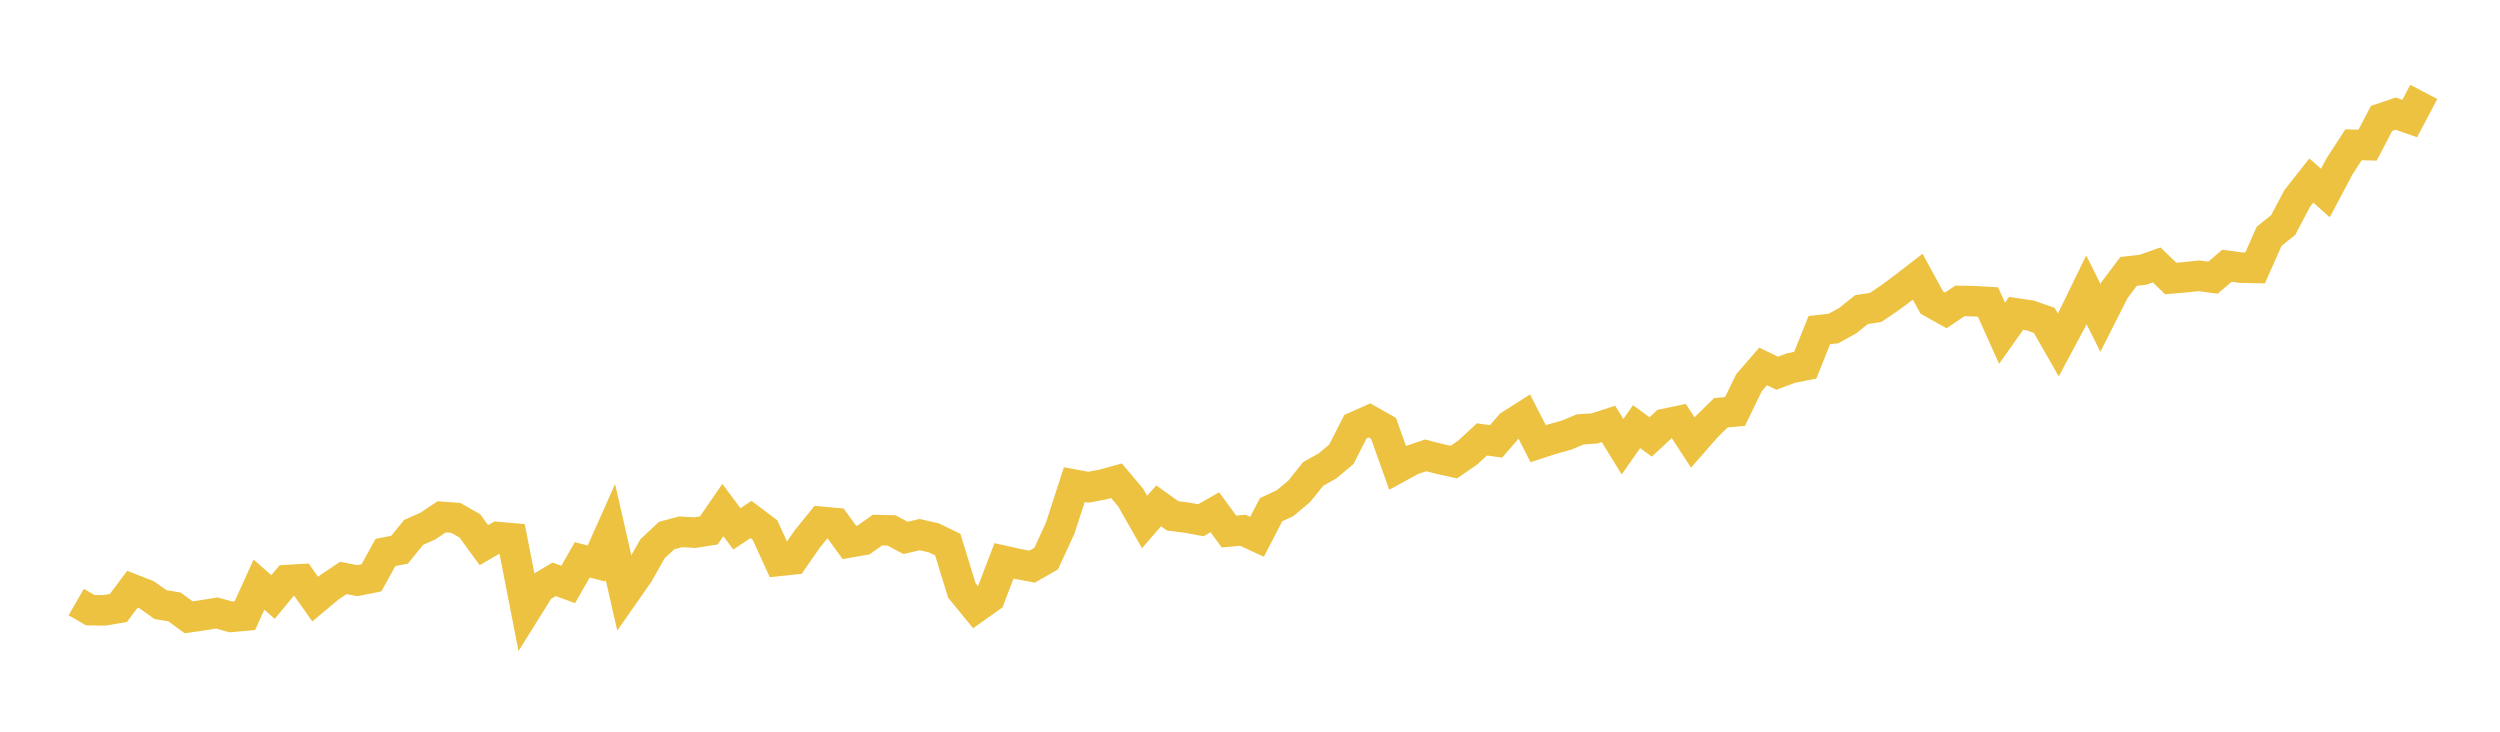 <svg width="164" height="48" xmlns="http://www.w3.org/2000/svg" xmlns:xlink="http://www.w3.org/1999/xlink"><path fill="none" stroke="rgb(237,194,64)" stroke-width="2" d="M5,39.496L5.922,40.028L6.844,40.04L7.766,39.882L8.689,38.653L9.611,39.014L10.533,39.661L11.455,39.819L12.377,40.495L13.299,40.361L14.222,40.213L15.144,40.469L16.066,40.387L16.988,38.349L17.91,39.163L18.832,38.051L19.754,37.998L20.677,39.301L21.599,38.53L22.521,37.913L23.443,38.091L24.365,37.908L25.287,36.24L26.21,36.062L27.132,34.927L28.054,34.516L28.976,33.904L29.898,33.972L30.82,34.494L31.743,35.76L32.665,35.23L33.587,35.312L34.509,40.029L35.431,38.553L36.353,38.004L37.275,38.339L38.198,36.724L39.12,36.964L40.042,34.898L40.964,38.945L41.886,37.625L42.808,35.996L43.731,35.131L44.653,34.886L45.575,34.941L46.497,34.798L47.419,33.458L48.341,34.691L49.263,34.079L50.186,34.775L51.108,36.795L52.03,36.697L52.952,35.364L53.874,34.228L54.796,34.312L55.719,35.584L56.641,35.425L57.563,34.774L58.485,34.795L59.407,35.288L60.329,35.069L61.251,35.283L62.174,35.728L63.096,38.729L64.018,39.857L64.94,39.203L65.862,36.793L66.784,36.998L67.707,37.171L68.629,36.644L69.551,34.64L70.473,31.793L71.395,31.962L72.317,31.791L73.24,31.537L74.162,32.627L75.084,34.242L76.006,33.181L76.928,33.841L77.85,33.956L78.772,34.13L79.695,33.604L80.617,34.867L81.539,34.787L82.461,35.215L83.383,33.437L84.305,33.004L85.228,32.232L86.15,31.086L87.072,30.571L87.994,29.802L88.916,27.99L89.838,27.579L90.76,28.102L91.683,30.69L92.605,30.184L93.527,29.872L94.449,30.11L95.371,30.315L96.293,29.679L97.216,28.825L98.138,28.955L99.06,27.894L99.982,27.307L100.904,29.105L101.826,28.805L102.749,28.549L103.671,28.166L104.593,28.106L105.515,27.808L106.437,29.304L107.359,27.988L108.281,28.662L109.204,27.809L110.126,27.614L111.048,29.028L111.97,27.979L112.892,27.076L113.814,26.994L114.737,25.101L115.659,24.038L116.581,24.482L117.503,24.14L118.425,23.96L119.347,21.657L120.269,21.551L121.192,21.046L122.114,20.31L123.036,20.171L123.958,19.547L124.88,18.866L125.802,18.154L126.725,19.845L127.647,20.361L128.569,19.739L129.491,19.758L130.413,19.811L131.335,21.862L132.257,20.556L133.18,20.694L134.102,21.016L135.024,22.627L135.946,20.907L136.868,19.014L137.79,20.854L138.713,19.03L139.635,17.803L140.557,17.701L141.479,17.379L142.401,18.27L143.323,18.192L144.246,18.092L145.168,18.218L146.09,17.434L147.012,17.559L147.934,17.577L148.856,15.5L149.778,14.759L150.701,13.013L151.623,11.845L152.545,12.662L153.467,10.921L154.389,9.499L155.311,9.522L156.234,7.765L157.156,7.455L158.078,7.777L159,6.028"></path></svg>